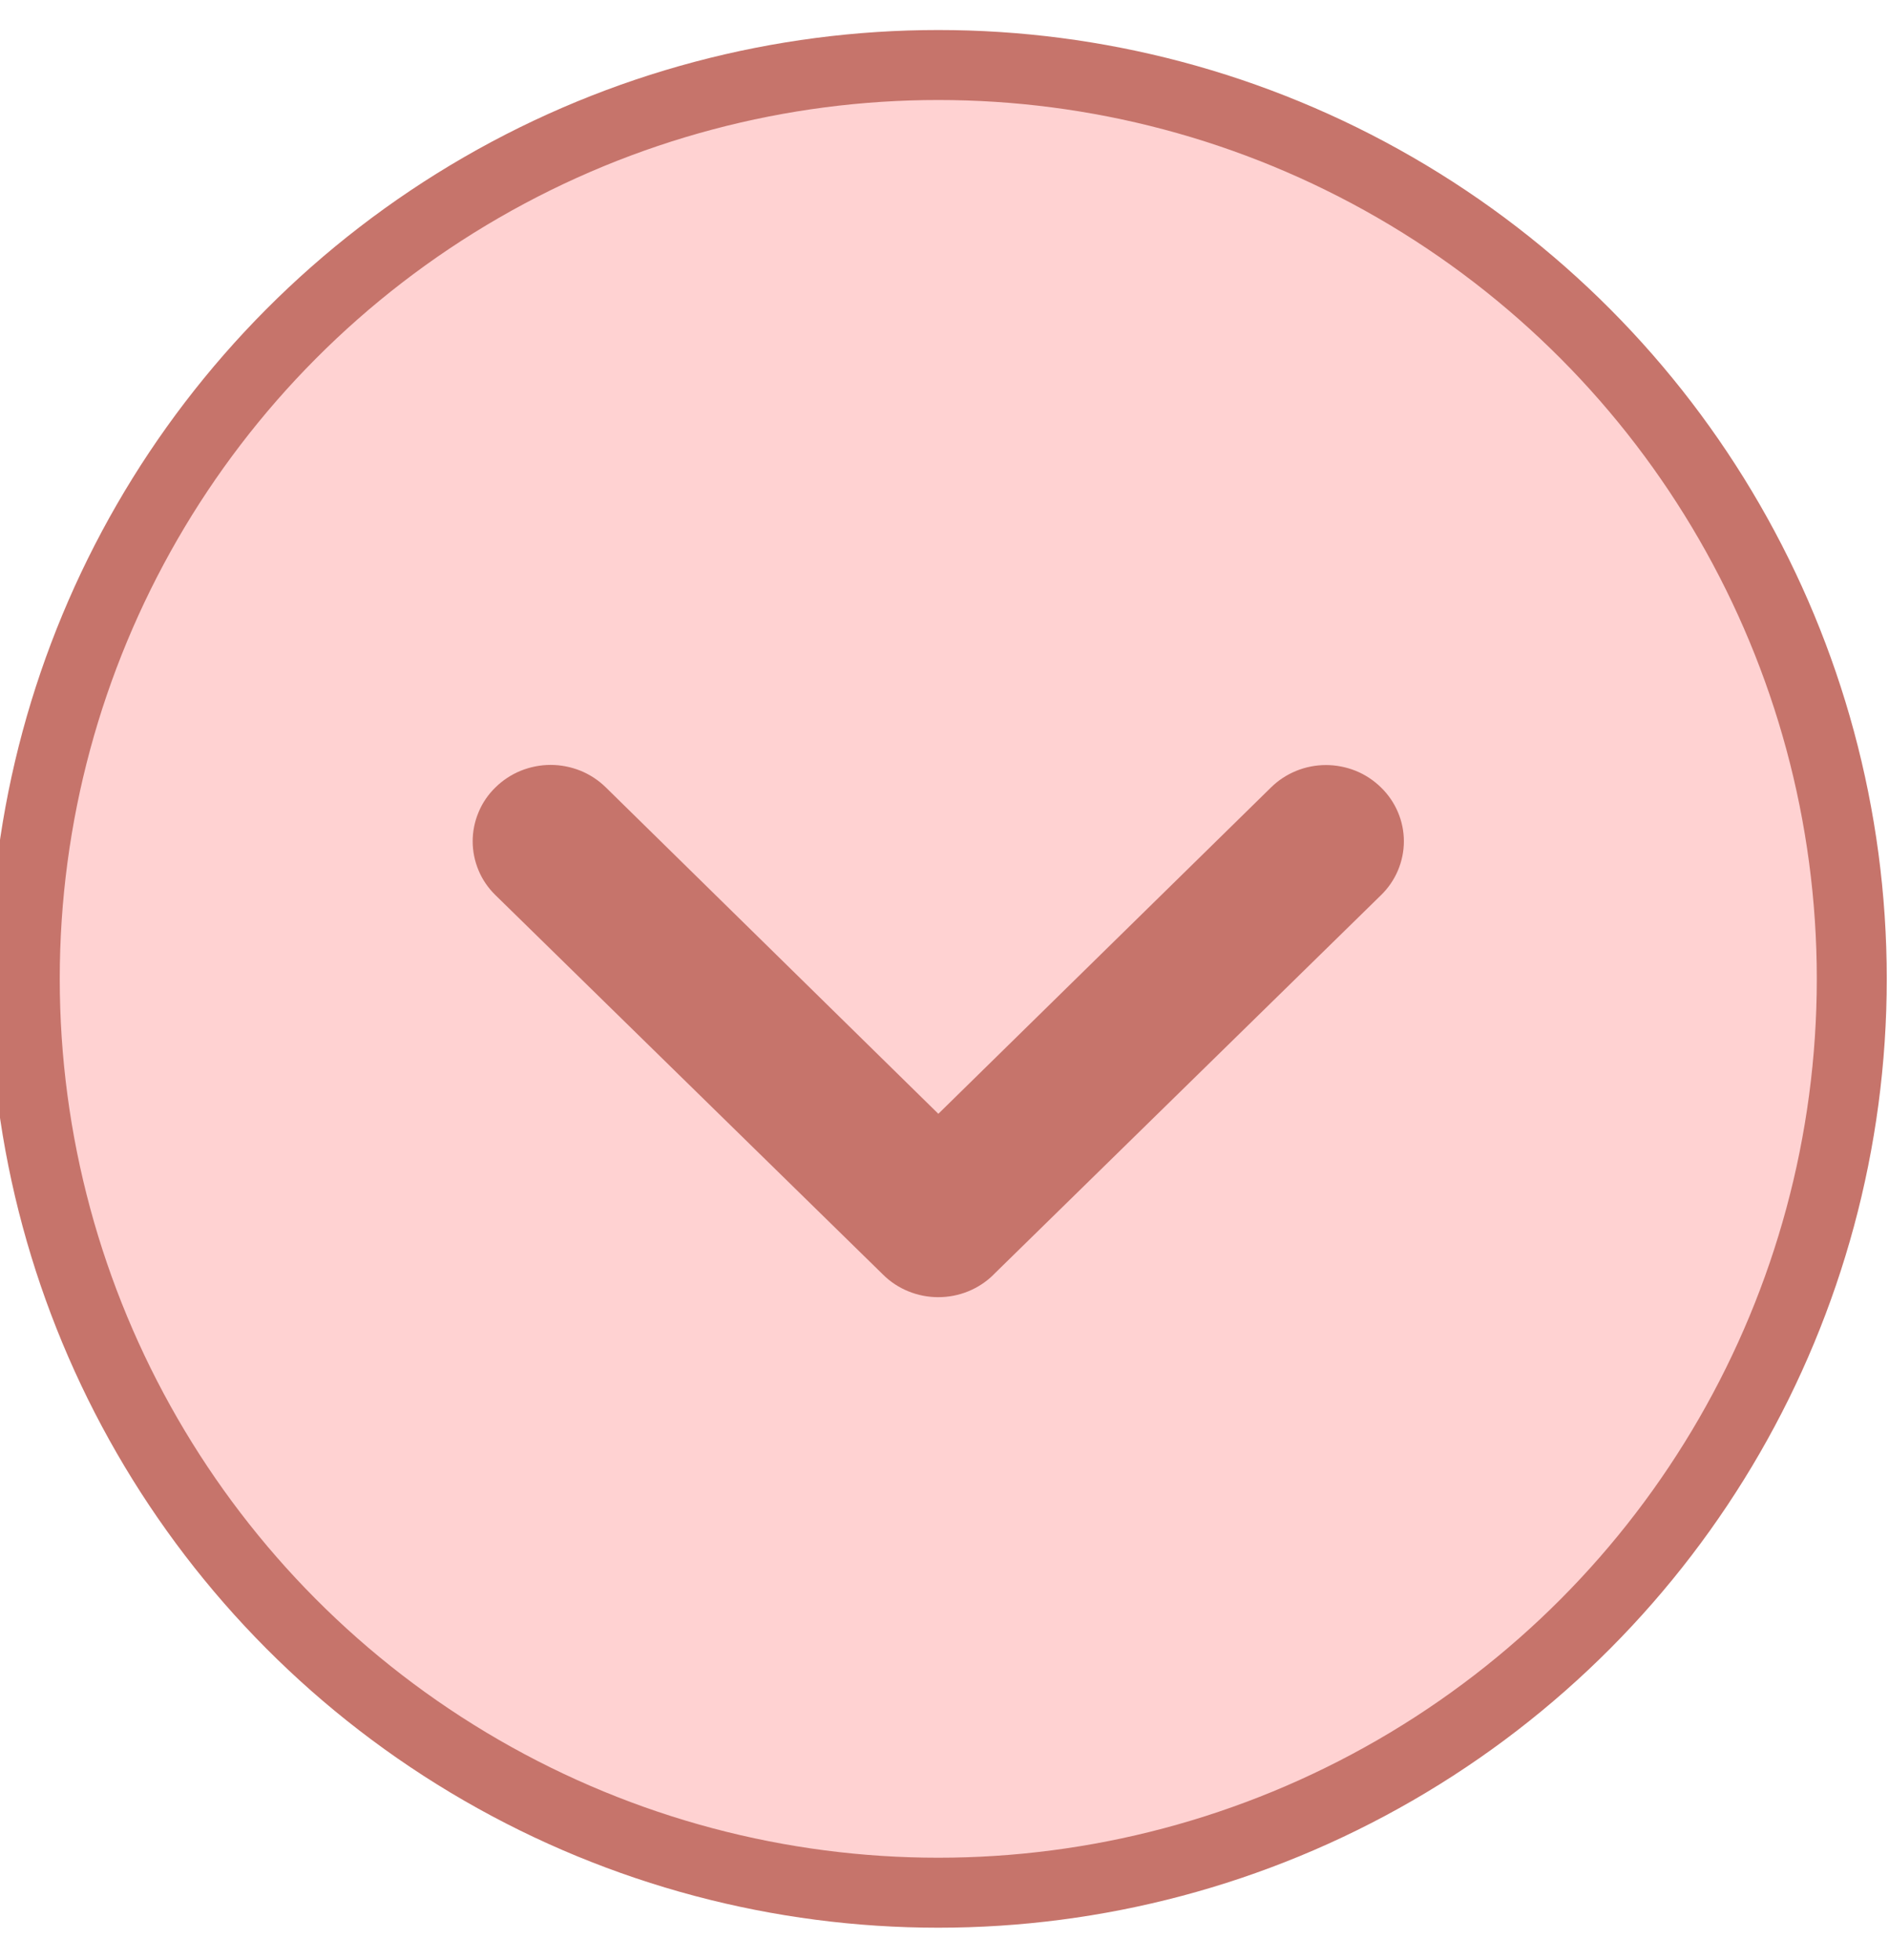 <svg width="27" height="28" viewBox="0 0 27 28" fill="none" xmlns="http://www.w3.org/2000/svg">
<circle cx="13.411" cy="13.986" r="13.057" fill="#FFD2D2"/>
<circle cx="13.411" cy="13.986" r="13.057" stroke="#C6746B"/>
<path d="M14.199 18.213L19.739 12.79C19.843 12.689 19.925 12.569 19.981 12.437C20.037 12.304 20.066 12.163 20.066 12.02C20.066 11.732 19.948 11.454 19.739 11.251C19.636 11.15 19.514 11.069 19.379 11.014C19.244 10.96 19.099 10.931 18.953 10.931C18.658 10.931 18.375 11.046 18.167 11.251L13.412 15.914L8.658 11.249C8.555 11.148 8.432 11.067 8.297 11.012C8.162 10.958 8.017 10.929 7.87 10.929C7.724 10.929 7.579 10.958 7.444 11.012C7.309 11.067 7.186 11.148 7.083 11.249C6.979 11.35 6.896 11.47 6.841 11.603C6.785 11.735 6.756 11.877 6.756 12.02C6.756 12.163 6.785 12.306 6.841 12.438C6.896 12.57 6.979 12.69 7.083 12.791L12.624 18.214C12.727 18.316 12.849 18.396 12.985 18.451C13.12 18.506 13.265 18.534 13.411 18.534C13.557 18.534 13.703 18.506 13.838 18.451C13.973 18.396 14.096 18.316 14.199 18.214V18.213Z" fill="#C6746B"/>
</svg>
